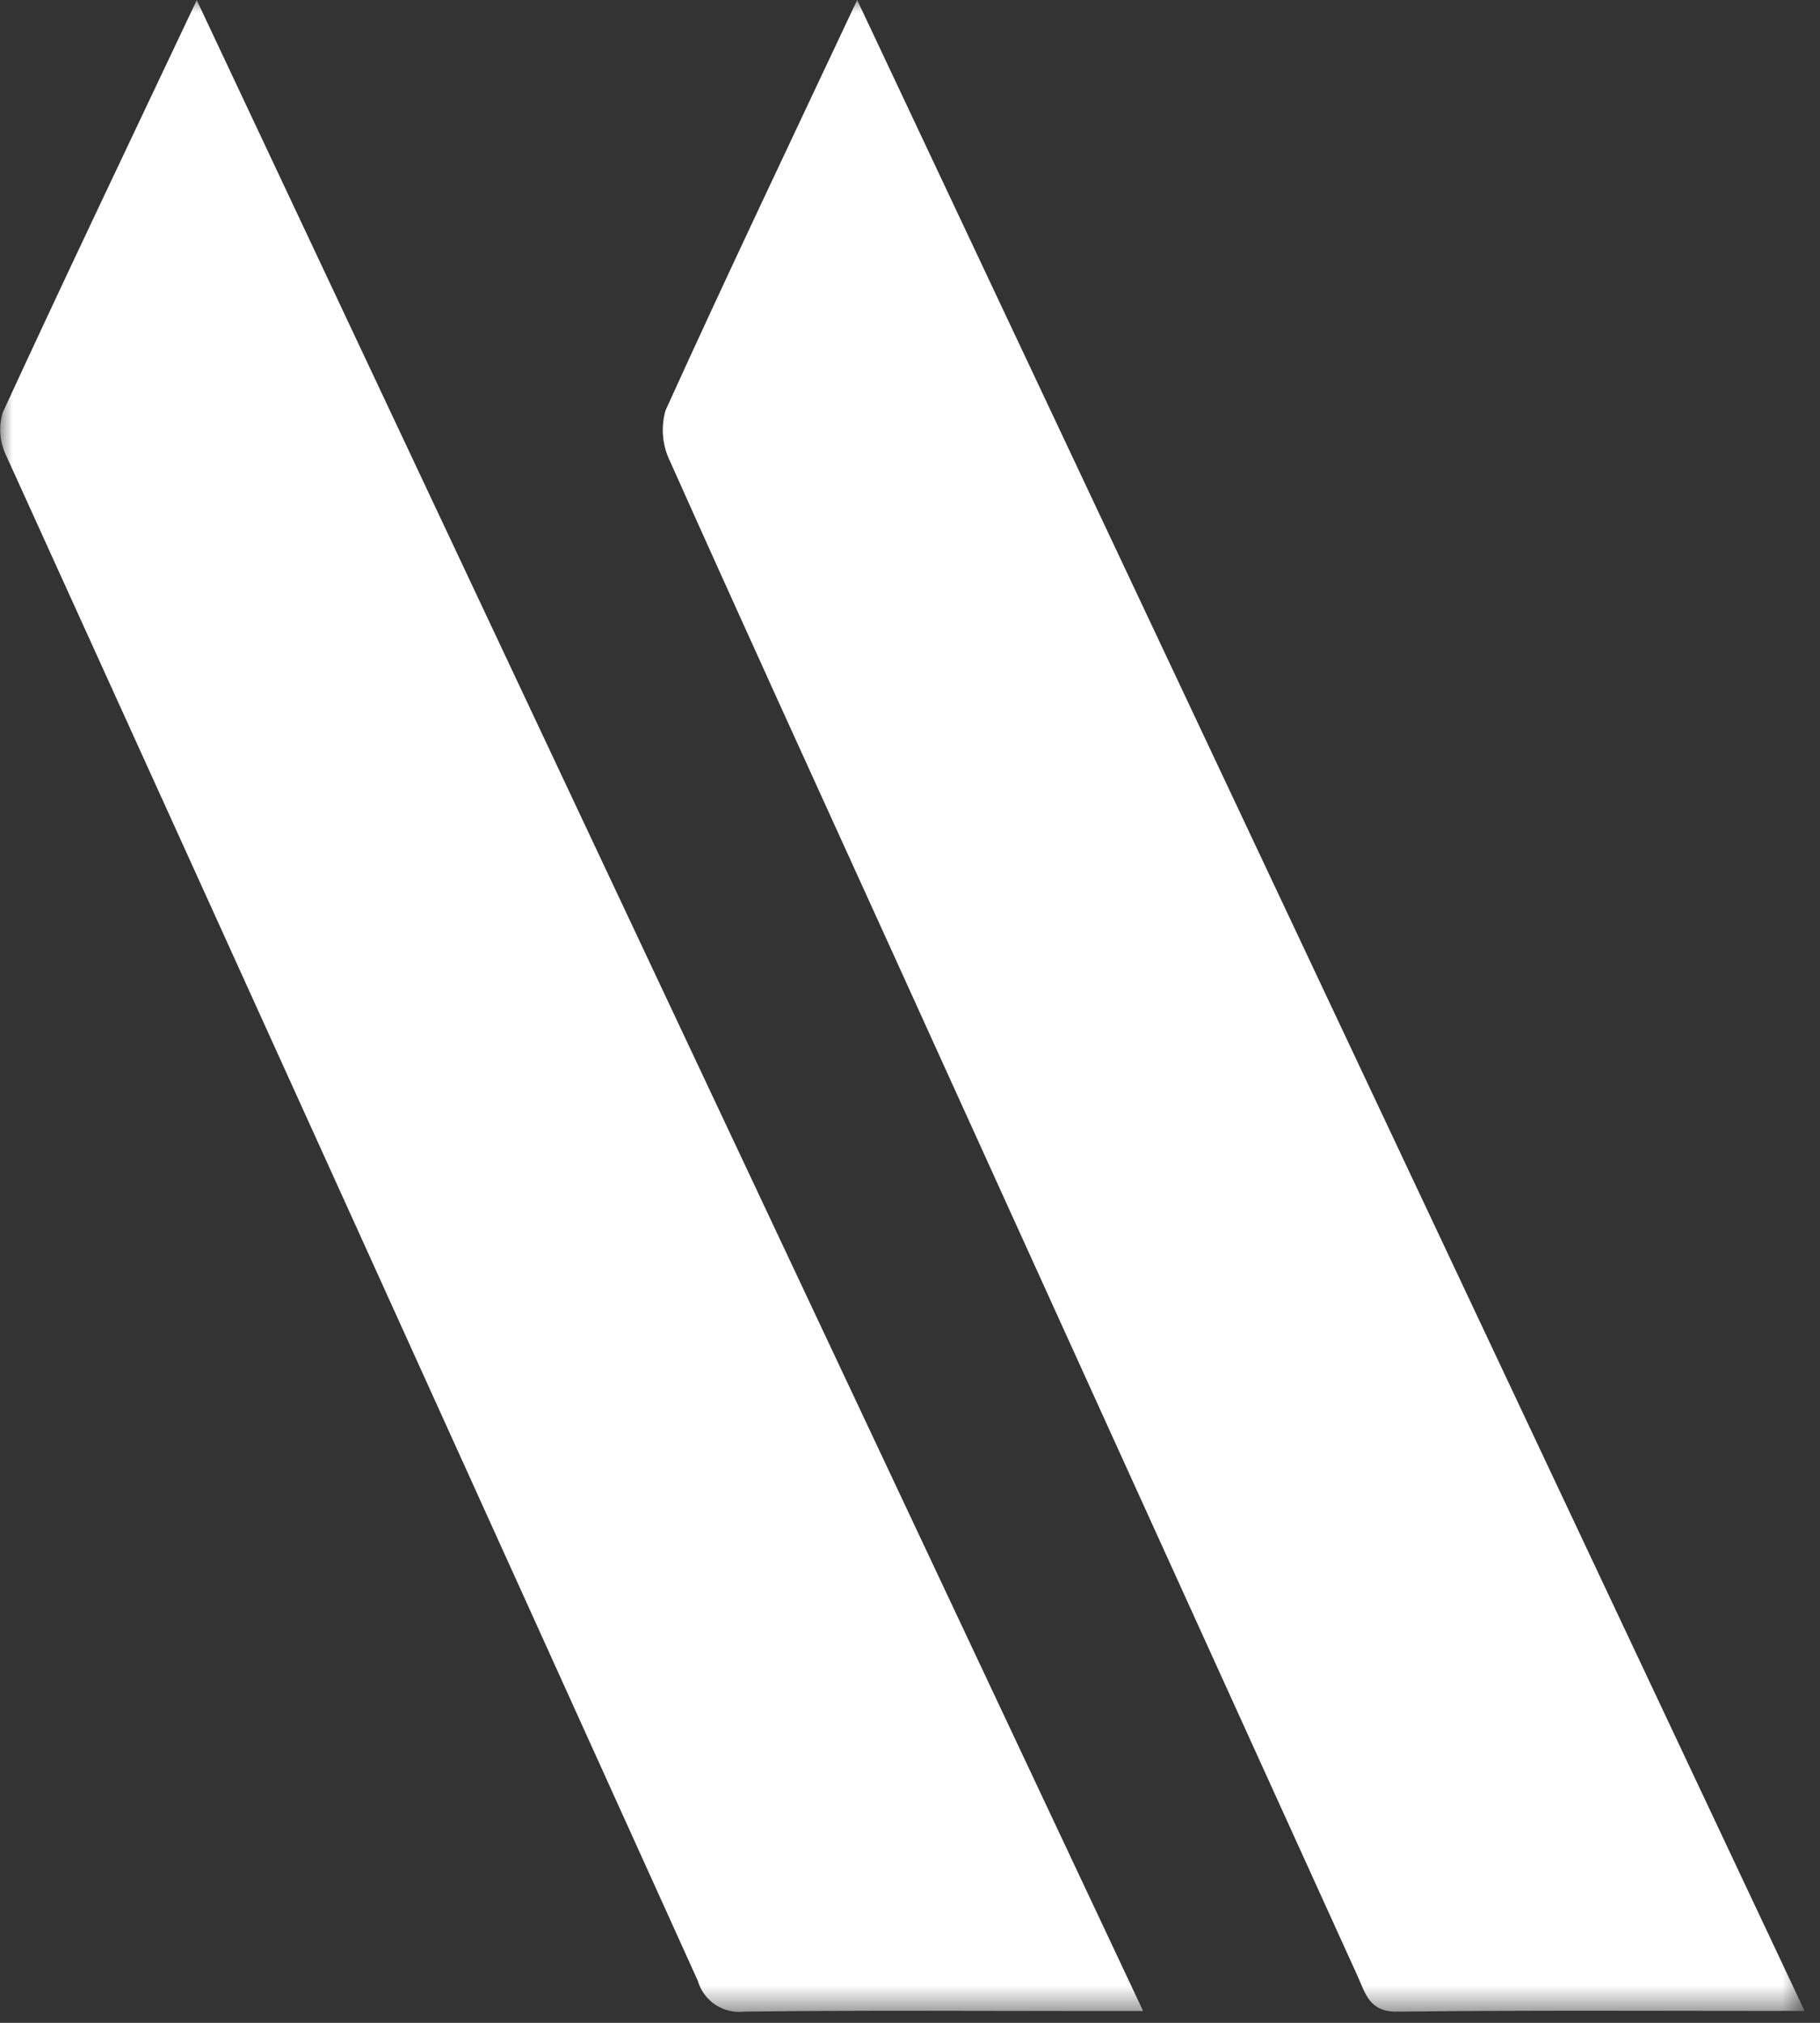 <svg xmlns="http://www.w3.org/2000/svg" width="72" height="80" viewBox="0 0 72 80" fill="none"><rect x="0" y="0" width="72" height="80" fill="#333333" stroke="none"/><mask id="mask0_824_1368" style="mask-type:luminance" maskUnits="userSpaceOnUse" x="0" y="0" width="72" height="80"><path d="M71.391 0H0V79.557H71.391V0Z" fill="white"></path></mask><g mask="url(#mask0_824_1368)"><path d="M7.783 0.006L45.222 79.532H42.773C38.328 79.532 33.882 79.499 29.437 79.557C29.037 79.603 28.634 79.507 28.299 79.284C27.964 79.061 27.719 78.727 27.607 78.34C18.502 58.227 9.381 38.12 0.246 18.021C-0.014 17.489 -0.063 16.878 0.109 16.312C2.571 10.97 5.108 5.662 7.783 0.006Z" fill="white"></path><path d="M71.391 79.53C65.837 79.53 60.554 79.496 55.272 79.558C54.166 79.571 54.02 78.838 53.71 78.158C47.543 64.596 41.379 51.033 35.218 37.468C32.308 31.068 29.379 24.668 26.511 18.252C26.2 17.622 26.136 16.899 26.331 16.225C28.743 10.912 31.253 5.648 33.91 0L71.391 79.53Z" fill="white"></path></g></svg>